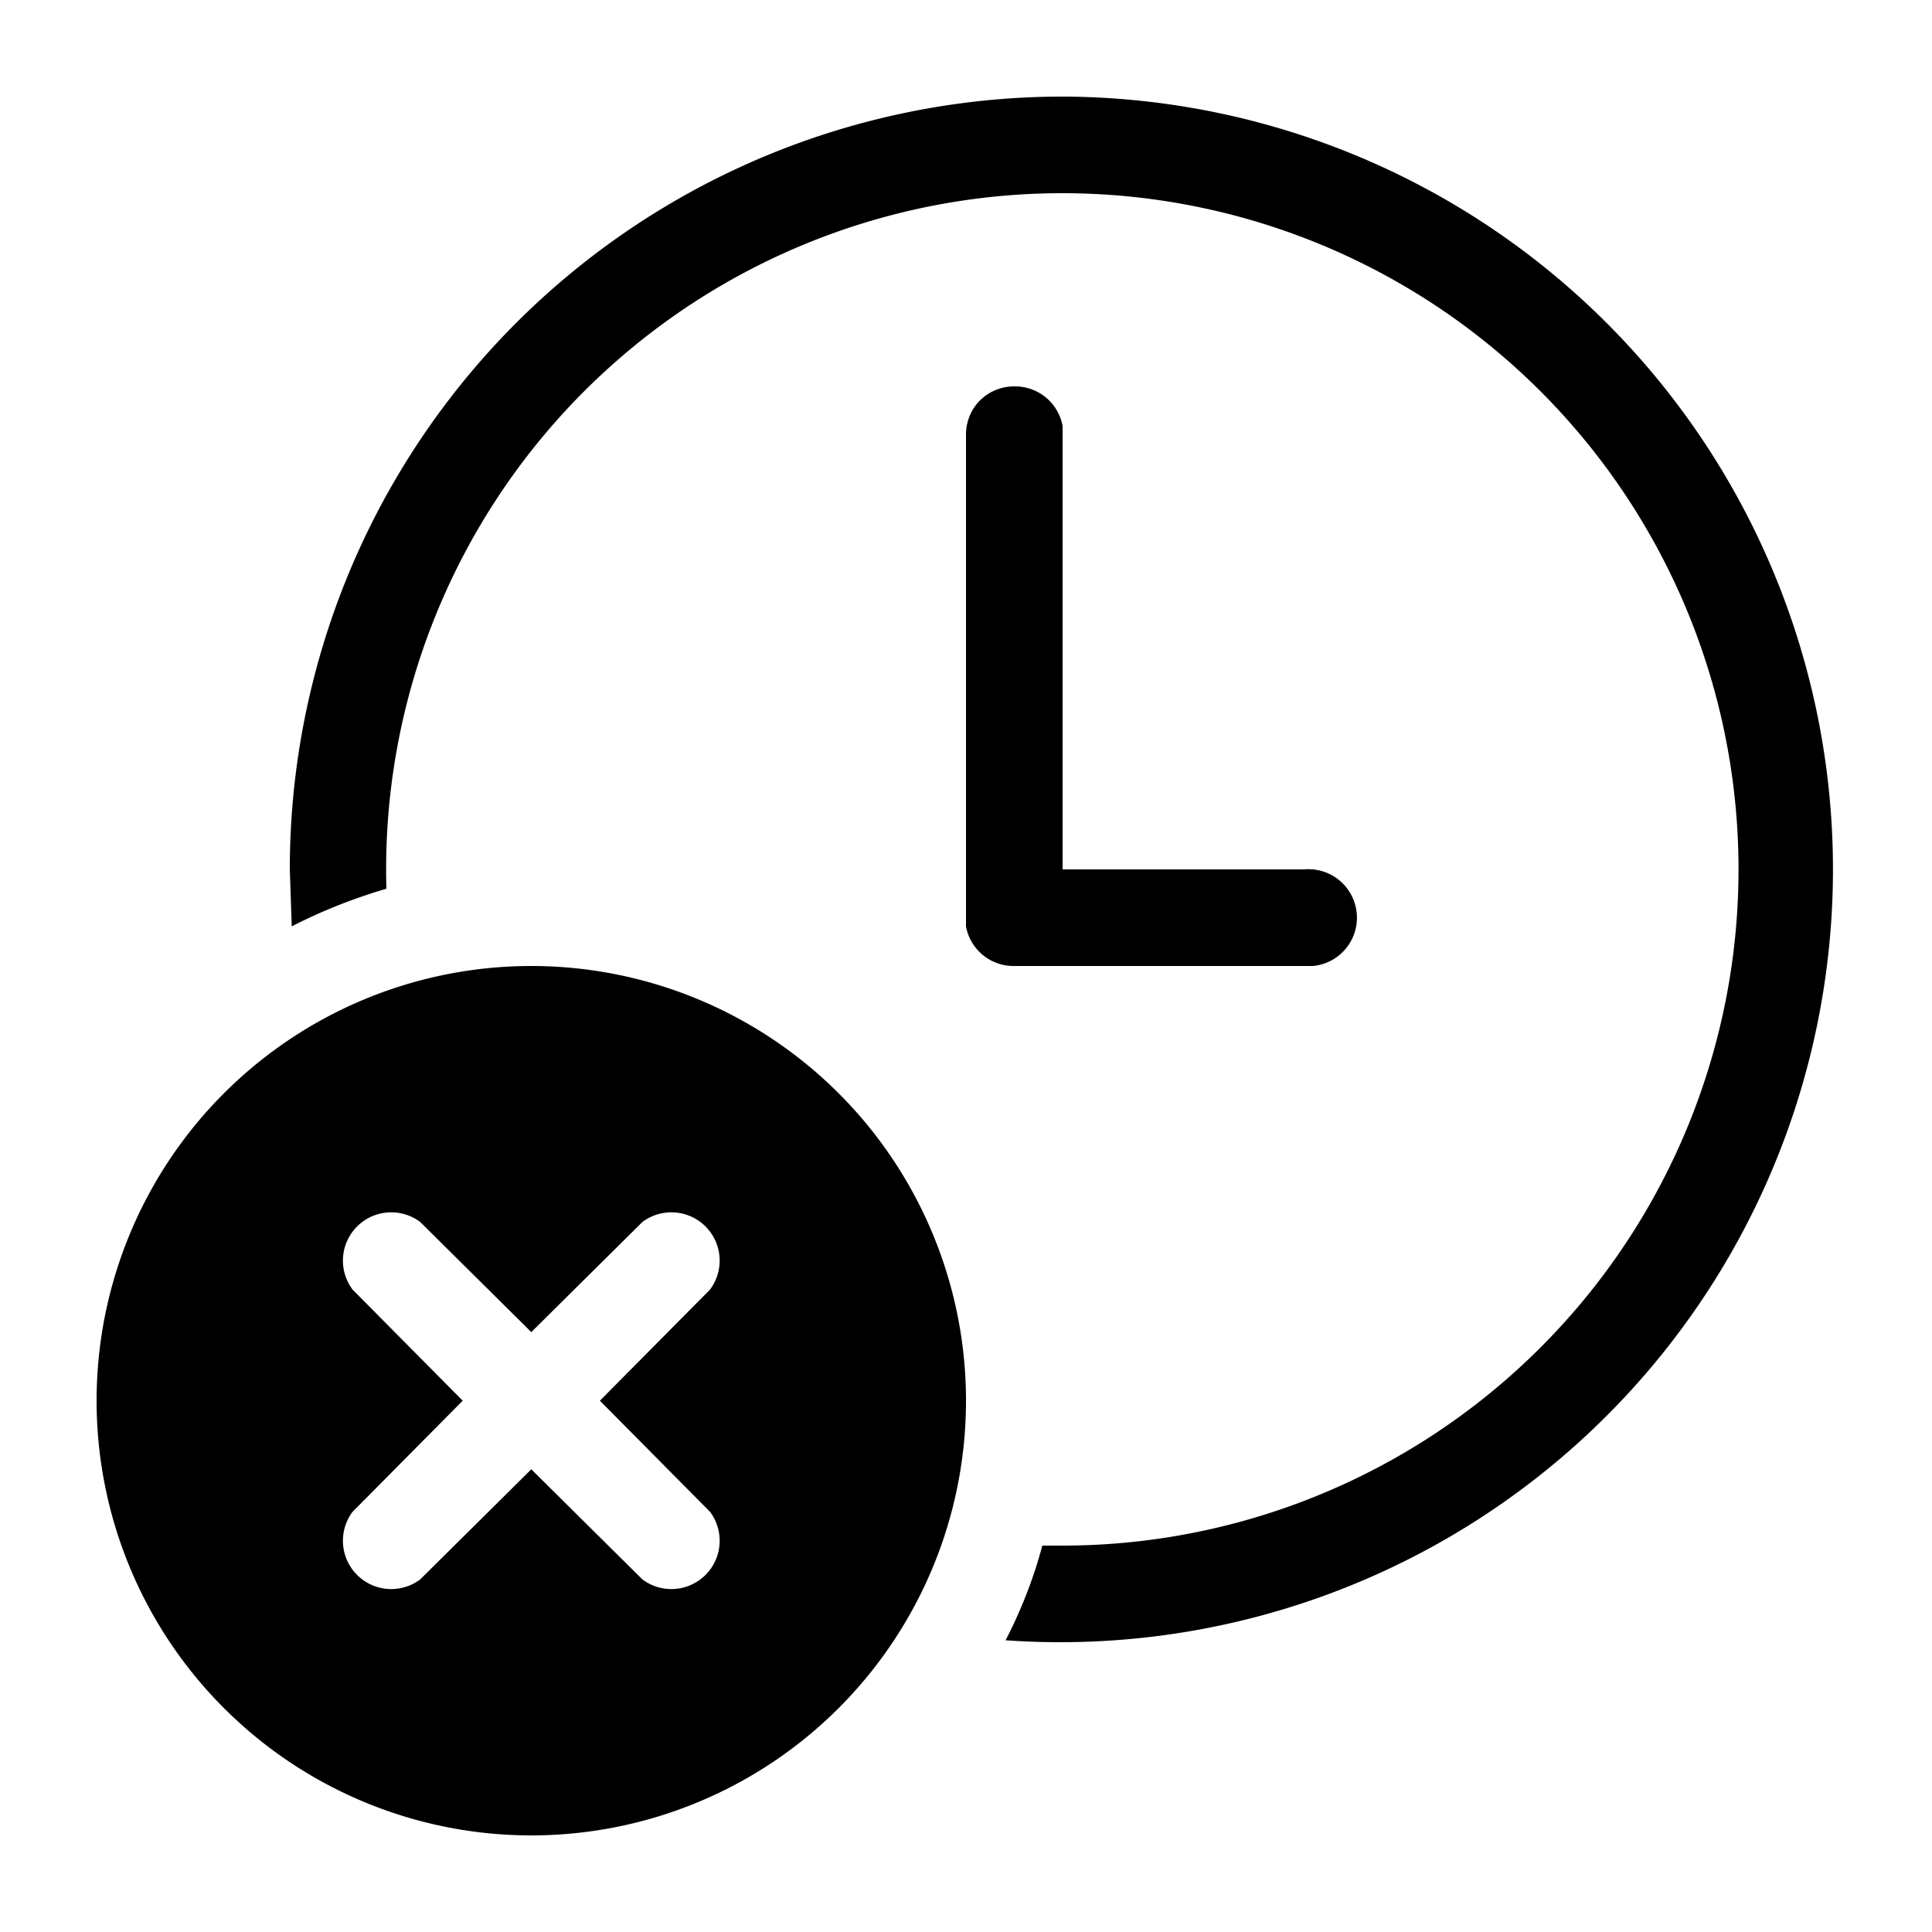 <svg width="20" height="20" viewBox="0 0 20 20" xmlns="http://www.w3.org/2000/svg"><path d="M11 1a8 8 0 1 1-.59 15.98c.16-.31.29-.64.38-.98H11a7 7 0 1 0-7-6.8c-.34.1-.67.23-.98.39L3 9a8 8 0 0 1 8-8Zm-.5 3a.5.5 0 0 1 .5.41V9h2.5a.5.5 0 0 1 .09 1H10.5a.5.5 0 0 1-.5-.41V4.5c0-.28.22-.5.5-.5ZM10 14.5a4.5 4.5 0 1 1-9 0 4.5 4.5 0 0 1 9 0Zm-2.65-1.15a.5.5 0 0 0-.7-.7L5.5 13.79l-1.15-1.14a.5.5 0 0 0-.7.7l1.14 1.15-1.14 1.15a.5.5 0 0 0 .7.7l1.15-1.14 1.15 1.14a.5.5 0 0 0 .7-.7L6.21 14.5l1.14-1.15Z"/></svg>